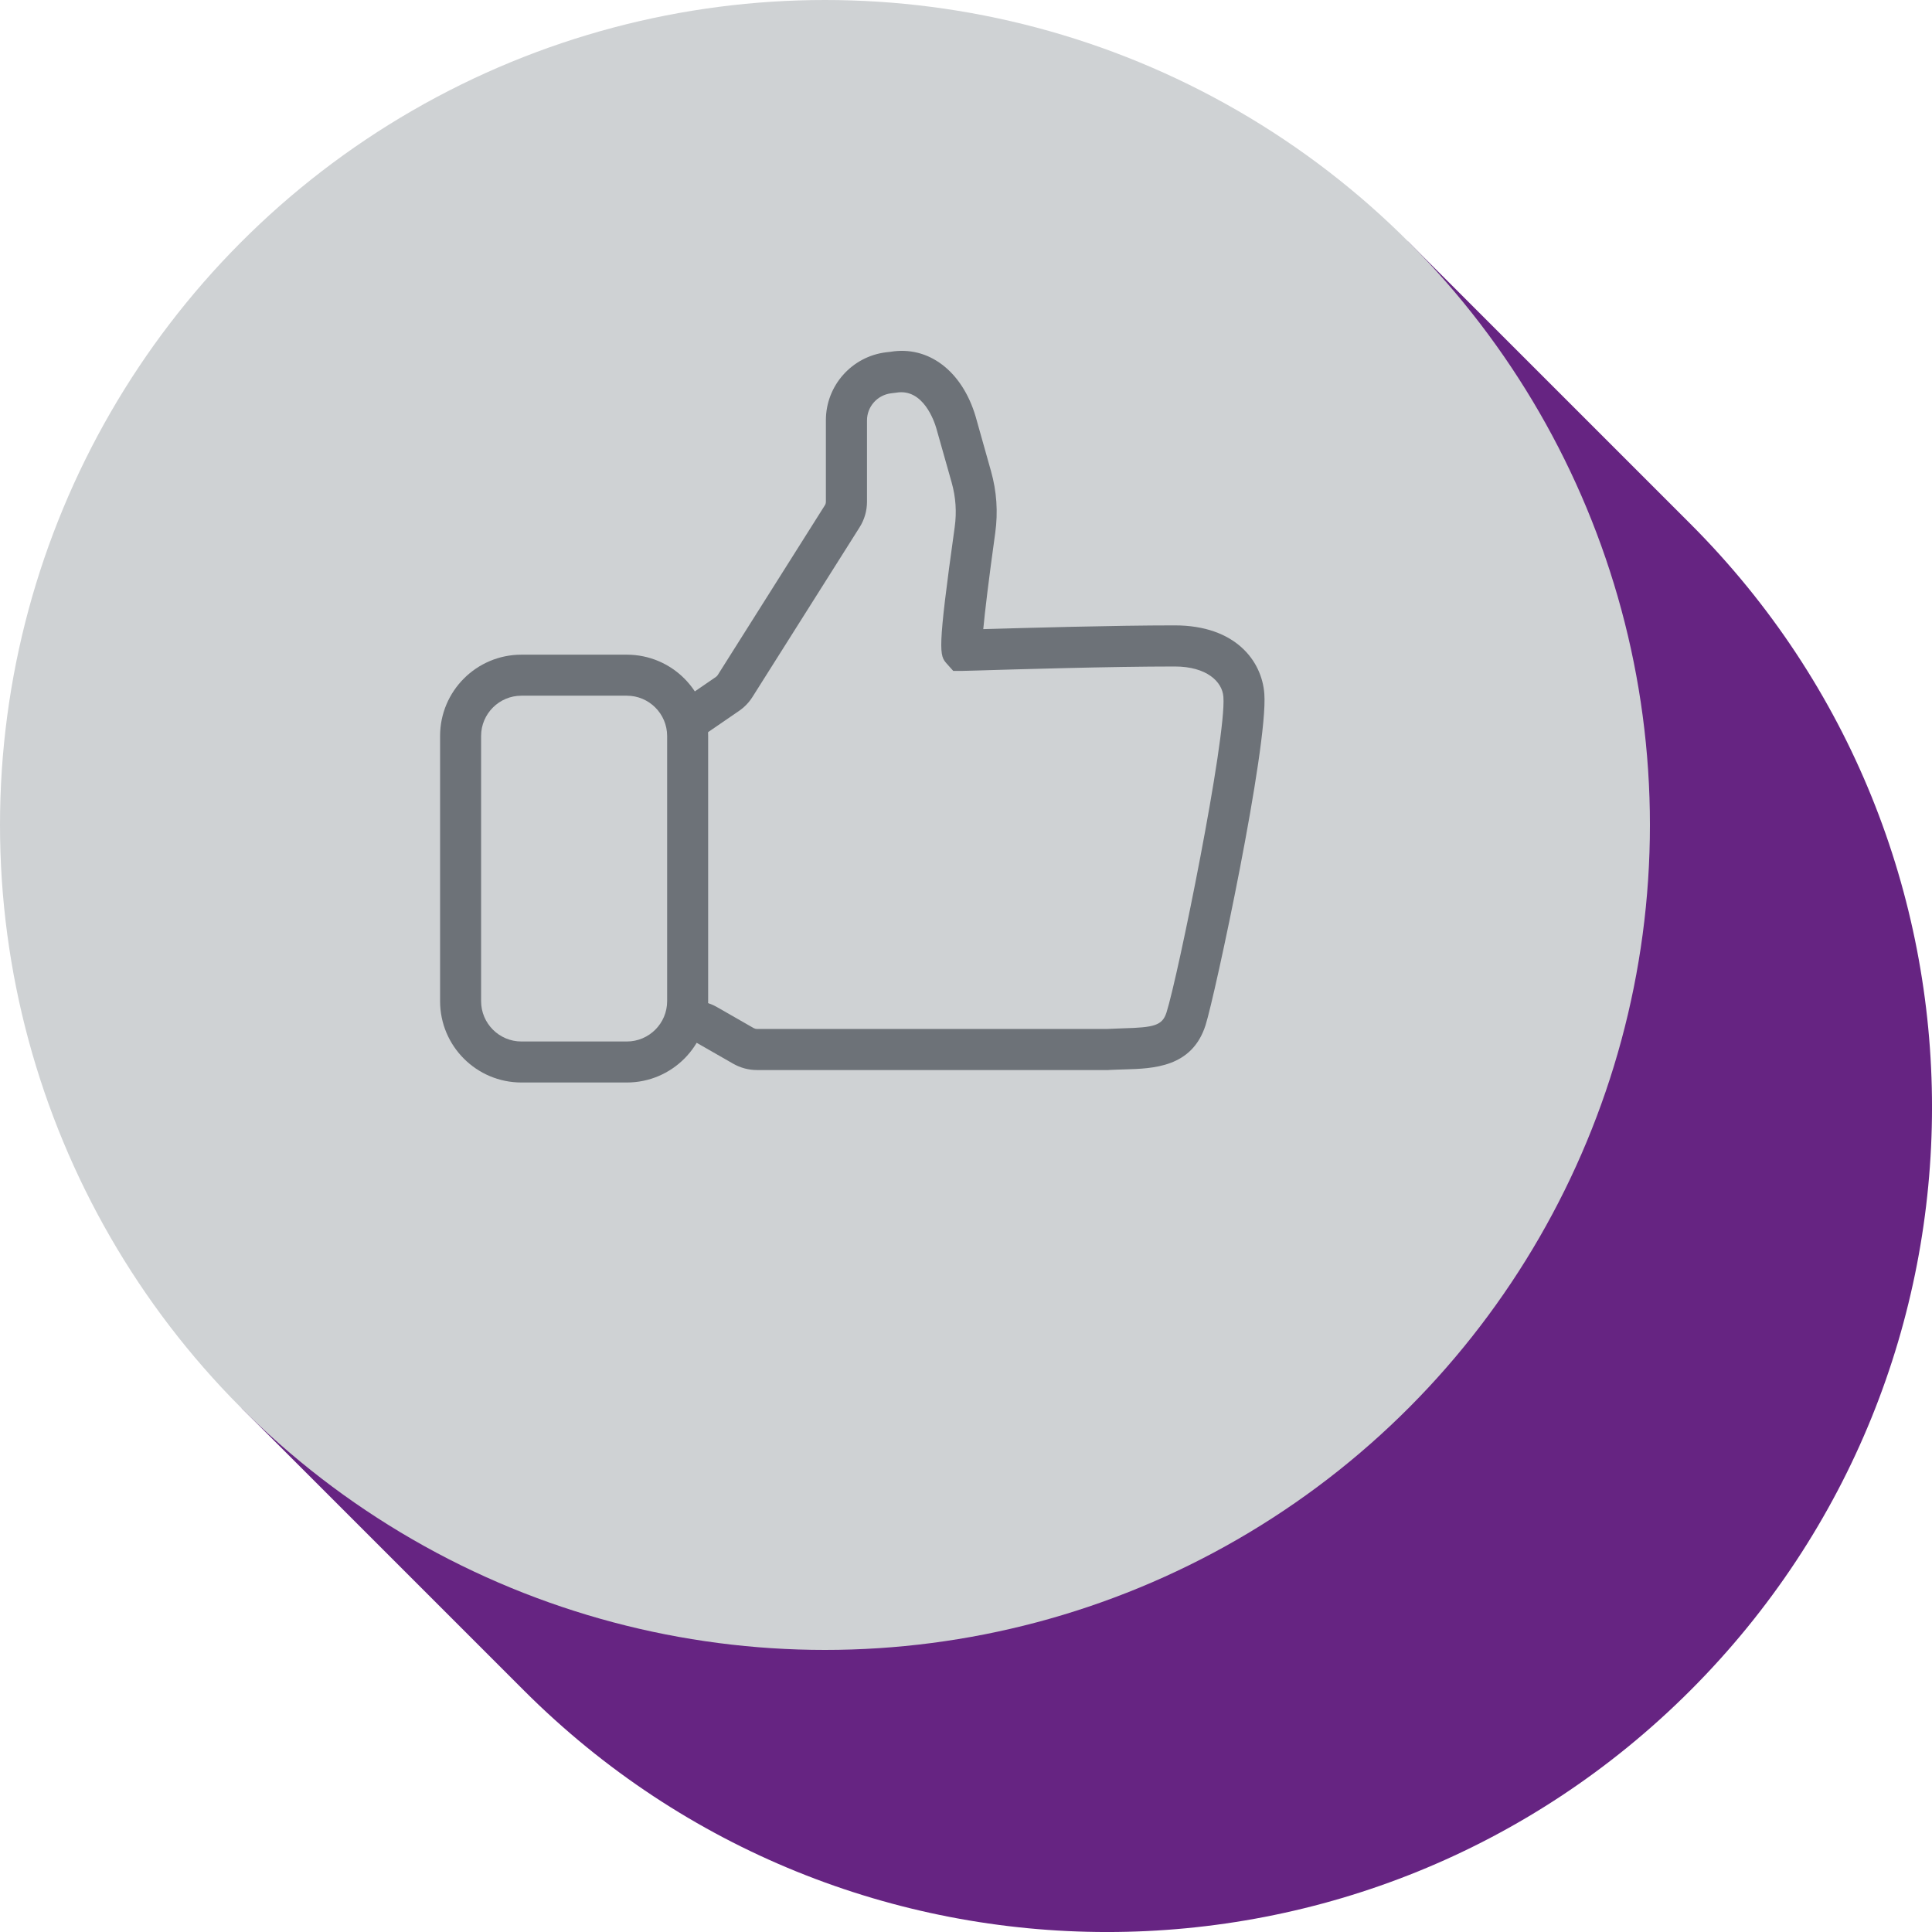 <svg xmlns="http://www.w3.org/2000/svg" id="Warstwa_2" viewBox="0 0 211.03 211.03"><g id="Warstwa_1-2"><g><g><path d="m184.63,57.21l-30.82-30.82L26.4,153.82l30.82,30.82c35.19,35.19,92.23,35.19,127.42,0h0c35.19-35.19,35.19-92.23,0-127.42Z" fill="#662482"></path><circle cx="90.11" cy="90.11" r="90.11" fill="#cfd2d4"></circle></g><g id="Inteligentny_obiekt_wektorowy"><path d="m121.1,116.88h-38.42c-.91,0-1.8-.24-2.59-.69l-4-2.29c-.11-.06-.24-.1-.37-.1h-1.34v-4.49h1.34c.91,0,1.8.24,2.59.69l4,2.29c.11.06.24.1.37.1h38.28c.59-.03,1.17-.05,1.75-.07,3.34-.09,4.24-.3,4.7-1.71,1.25-3.9,6.56-30,6.22-34.5-.12-1.65-1.82-3.31-5.32-3.31-7.02,0-17.64.32-21.63.44-.91.03-1.46.04-1.54.04h-1.02l-.7-.78c-.81-.93-1.06-1.21.86-14.92.23-1.64.12-3.27-.33-4.87l-1.68-5.94c-.21-.72-1.42-4.38-4.37-3.88l-.56.07c-1.5.18-2.64,1.45-2.64,2.96v8.89c0,.99-.28,1.95-.81,2.79l-11.7,18.53c-.38.6-.87,1.11-1.45,1.51l-4.24,2.91-2.54-3.7,4.24-2.91c.08-.06.15-.13.2-.21l11.7-18.54c.08-.12.11-.26.11-.4v-8.89c0-3.78,2.84-6.97,6.59-7.42l.45-.05c4.14-.7,7.84,2.07,9.32,7.08l1.68,5.97c.62,2.2.77,4.45.46,6.71-.73,5.24-1.13,8.62-1.31,10.53,4.52-.13,14.28-.41,20.91-.41s9.52,3.87,9.79,7.46c.43,5.77-5.39,32.98-6.42,36.21-1.48,4.63-5.74,4.74-8.85,4.83-.55.02-1.1.03-1.66.06h-.07Z" fill="#6d7278"></path><path d="m68.47,118.24h-11.52c-4.9,0-8.88-3.98-8.88-8.88v-28.97c0-4.9,3.98-8.88,8.88-8.88h11.52c4.9,0,8.88,3.98,8.88,8.88v28.97c0,4.9-3.98,8.88-8.88,8.88Zm-11.52-42.25c-2.42,0-4.4,1.97-4.4,4.4v28.97c0,2.42,1.97,4.4,4.4,4.4h11.52c2.42,0,4.4-1.97,4.4-4.4v-28.97c0-2.42-1.97-4.4-4.4-4.4h-11.52Z" fill="#6d7278"></path></g></g></g></svg>